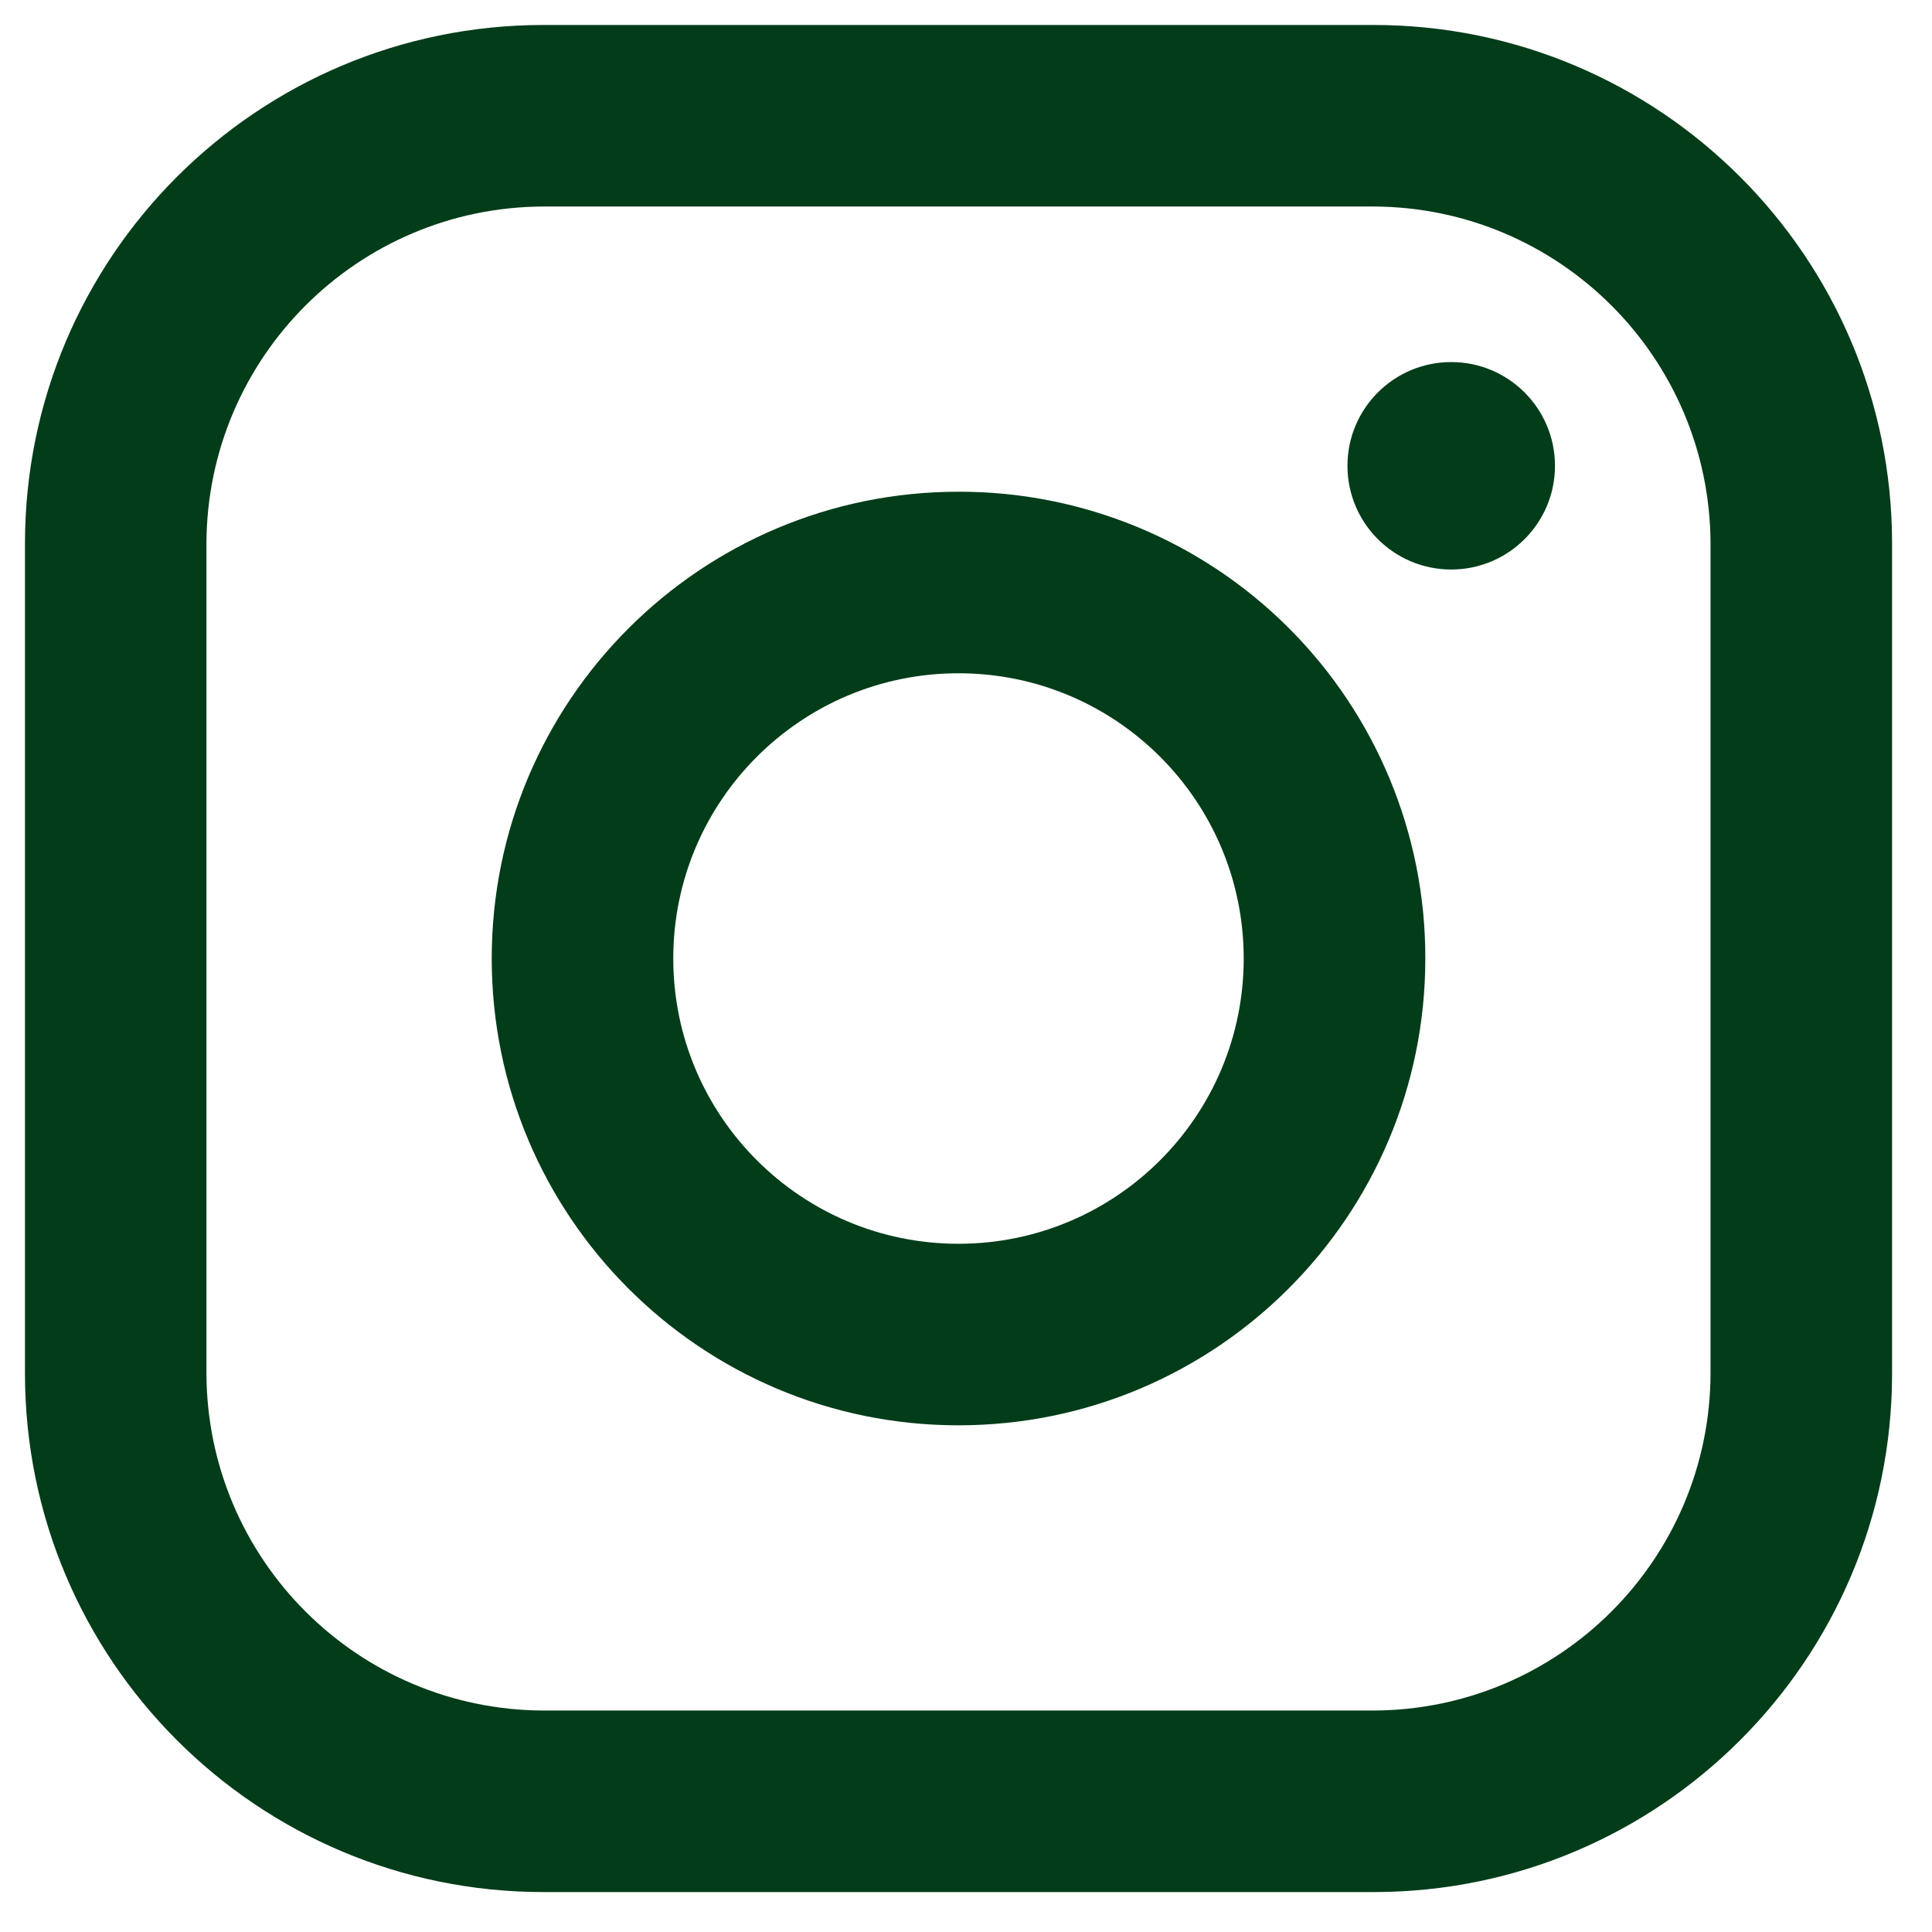 <svg width="27" height="27" viewBox="0 0 27 27" fill="none" xmlns="http://www.w3.org/2000/svg">
<path fill-rule="evenodd" clip-rule="evenodd" d="M19.194 0.349H7.597C3.594 0.349 0.349 3.594 0.349 7.597V19.194C0.349 23.197 3.594 26.442 7.597 26.442H19.194C23.197 26.442 26.442 23.197 26.442 19.194V7.597C26.442 3.594 23.197 0.349 19.194 0.349ZM23.905 19.194C23.897 21.793 21.792 23.897 19.194 23.905H7.597C4.998 23.897 2.893 21.793 2.885 19.194V7.597C2.893 4.998 4.998 2.894 7.597 2.886H19.194C21.792 2.894 23.897 4.998 23.905 7.597V19.194ZM20.281 7.959C21.082 7.959 21.731 7.31 21.731 6.51C21.731 5.709 21.082 5.06 20.281 5.06C19.48 5.06 18.831 5.709 18.831 6.51C18.831 7.31 19.48 7.959 20.281 7.959ZM13.395 6.872C9.793 6.872 6.872 9.792 6.872 13.395C6.872 16.998 9.793 19.919 13.395 19.919C16.998 19.919 19.919 16.998 19.919 13.395C19.923 11.664 19.236 10.002 18.012 8.778C16.788 7.554 15.127 6.868 13.395 6.872ZM9.409 13.395C9.409 15.597 11.194 17.382 13.395 17.382C15.597 17.382 17.381 15.597 17.381 13.395C17.381 11.194 15.597 9.409 13.395 9.409C11.194 9.409 9.409 11.194 9.409 13.395Z" fill="#023C19"/>
</svg>
